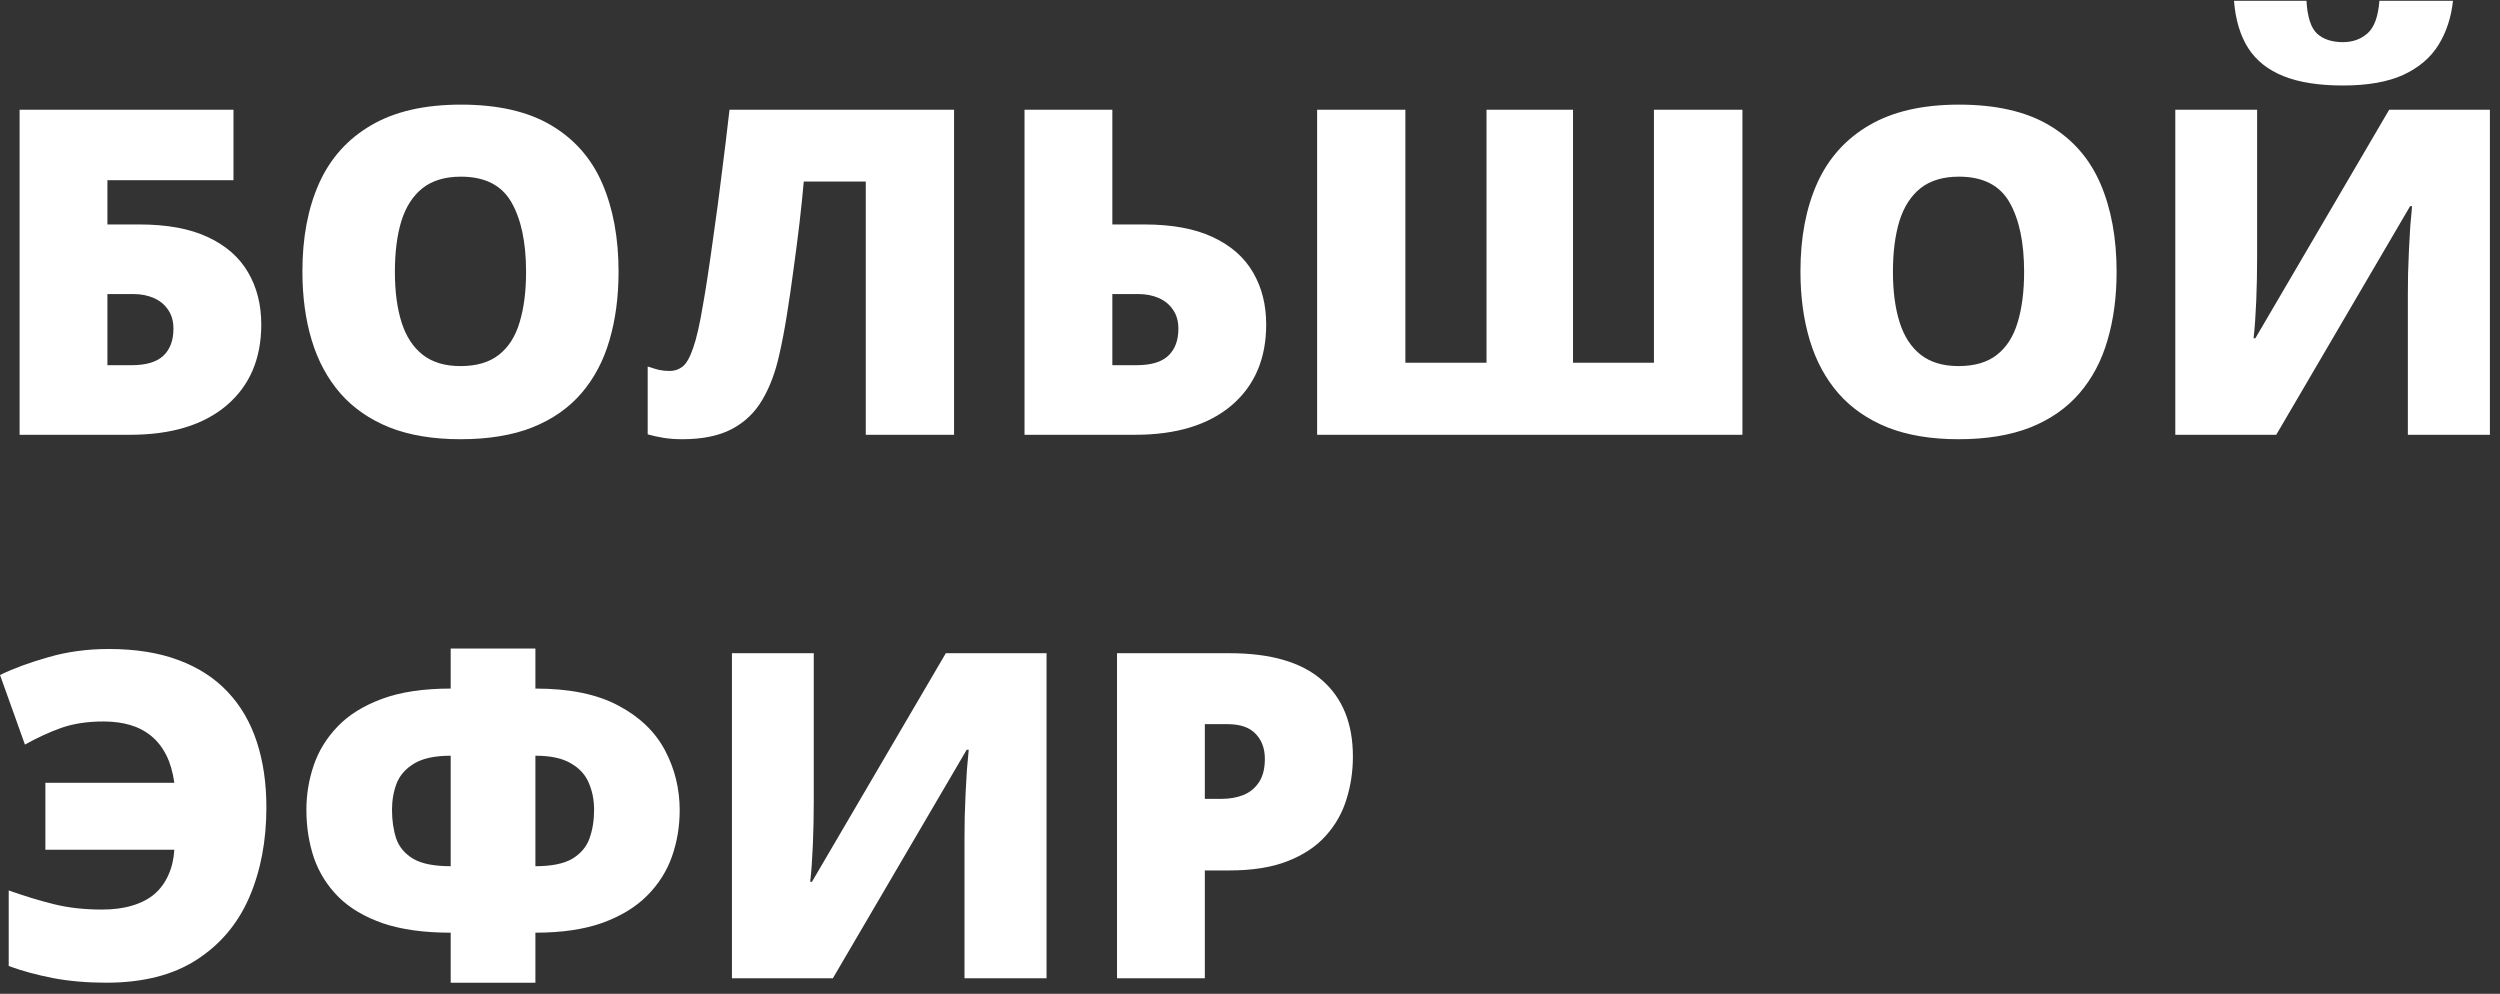 <?xml version="1.0" encoding="UTF-8"?> <svg xmlns="http://www.w3.org/2000/svg" width="161" height="64" viewBox="0 0 161 64" fill="none"><rect x="0" y="0" width="161" height="64" fill="#333333" stroke="none"/> <path d="M1.262 28V7.067H15.036V11.606H6.918V14.455H8.965C10.76 14.455 12.235 14.727 13.39 15.271C14.554 15.815 15.418 16.574 15.981 17.548C16.544 18.512 16.826 19.629 16.826 20.898C16.826 23.103 16.081 24.84 14.592 26.11C13.103 27.37 11.032 28 8.378 28H1.262ZM6.918 23.518H8.478C9.404 23.518 10.082 23.318 10.512 22.917C10.951 22.507 11.17 21.924 11.17 21.17C11.17 20.683 11.056 20.278 10.827 19.953C10.607 19.619 10.302 19.366 9.91 19.195C9.519 19.023 9.08 18.937 8.593 18.937H6.918V23.518ZM39.835 17.505C39.835 19.118 39.639 20.588 39.248 21.915C38.866 23.232 38.265 24.368 37.444 25.323C36.623 26.277 35.568 27.012 34.279 27.527C32.991 28.033 31.449 28.286 29.655 28.286C27.898 28.286 26.376 28.033 25.087 27.527C23.808 27.012 22.753 26.282 21.923 25.337C21.093 24.382 20.477 23.242 20.076 21.915C19.675 20.588 19.475 19.108 19.475 17.476C19.475 15.3 19.833 13.41 20.549 11.806C21.274 10.193 22.391 8.948 23.899 8.069C25.407 7.182 27.335 6.738 29.683 6.738C32.07 6.738 34.007 7.182 35.496 8.069C36.995 8.957 38.093 10.207 38.79 11.821C39.486 13.434 39.835 15.329 39.835 17.505ZM25.431 17.505C25.431 18.765 25.574 19.848 25.86 20.755C26.147 21.662 26.6 22.359 27.221 22.846C27.841 23.332 28.652 23.576 29.655 23.576C30.695 23.576 31.521 23.332 32.132 22.846C32.752 22.359 33.196 21.662 33.463 20.755C33.74 19.848 33.879 18.765 33.879 17.505C33.879 15.615 33.564 14.121 32.934 13.023C32.304 11.926 31.22 11.377 29.683 11.377C28.662 11.377 27.836 11.625 27.206 12.121C26.586 12.618 26.133 13.324 25.846 14.24C25.569 15.157 25.431 16.245 25.431 17.505ZM61.441 28H55.756V11.692H51.762C51.695 12.475 51.604 13.357 51.49 14.341C51.375 15.314 51.246 16.317 51.103 17.347C50.969 18.369 50.826 19.352 50.673 20.297C50.521 21.242 50.363 22.068 50.201 22.774C49.953 23.929 49.585 24.917 49.099 25.738C48.621 26.559 47.967 27.189 47.137 27.628C46.307 28.067 45.237 28.286 43.93 28.286C43.51 28.286 43.118 28.258 42.756 28.201C42.393 28.143 42.045 28.067 41.711 27.971V23.604C41.968 23.69 42.207 23.762 42.426 23.819C42.646 23.867 42.875 23.891 43.114 23.891C43.429 23.891 43.706 23.8 43.944 23.619C44.192 23.437 44.421 23.041 44.631 22.43C44.851 21.819 45.066 20.879 45.276 19.61C45.352 19.199 45.452 18.588 45.576 17.777C45.7 16.956 45.839 15.987 45.992 14.87C46.154 13.754 46.316 12.532 46.478 11.205C46.65 9.878 46.817 8.499 46.98 7.067H61.441V28ZM65.979 28V7.067H71.635V14.455H73.683C75.477 14.455 76.952 14.727 78.107 15.271C79.271 15.815 80.135 16.574 80.698 17.548C81.261 18.512 81.543 19.629 81.543 20.898C81.543 23.103 80.799 24.84 79.309 26.11C77.82 27.37 75.749 28 73.096 28H65.979ZM71.635 23.518H73.196C74.122 23.518 74.799 23.318 75.229 22.917C75.668 22.507 75.888 21.924 75.888 21.17C75.888 20.683 75.773 20.278 75.544 19.953C75.324 19.619 75.019 19.366 74.627 19.195C74.236 19.023 73.797 18.937 73.31 18.937H71.635V23.518ZM112.212 28H84.822V7.067H90.506V23.361H95.732V7.067H101.302V23.361H106.514V7.067H112.212V28ZM136.309 17.505C136.309 19.118 136.114 20.588 135.722 21.915C135.34 23.232 134.739 24.368 133.918 25.323C133.097 26.277 132.043 27.012 130.754 27.527C129.465 28.033 127.924 28.286 126.129 28.286C124.373 28.286 122.85 28.033 121.562 27.527C120.283 27.012 119.228 26.282 118.398 25.337C117.567 24.382 116.951 23.242 116.55 21.915C116.15 20.588 115.949 19.108 115.949 17.476C115.949 15.3 116.307 13.41 117.023 11.806C117.748 10.193 118.865 8.948 120.373 8.069C121.882 7.182 123.81 6.738 126.158 6.738C128.544 6.738 130.482 7.182 131.971 8.069C133.47 8.957 134.567 10.207 135.264 11.821C135.961 13.434 136.309 15.329 136.309 17.505ZM121.905 17.505C121.905 18.765 122.049 19.848 122.335 20.755C122.621 21.662 123.075 22.359 123.695 22.846C124.316 23.332 125.127 23.576 126.129 23.576C127.17 23.576 127.995 23.332 128.606 22.846C129.227 22.359 129.671 21.662 129.938 20.755C130.215 19.848 130.353 18.765 130.353 17.505C130.353 15.615 130.038 14.121 129.408 13.023C128.778 11.926 127.695 11.377 126.158 11.377C125.137 11.377 124.311 11.625 123.681 12.121C123.06 12.618 122.607 13.324 122.321 14.24C122.044 15.157 121.905 16.245 121.905 17.505ZM140.089 7.067H145.358V16.646C145.358 17.075 145.353 17.529 145.344 18.006C145.334 18.474 145.32 18.937 145.301 19.395C145.282 19.853 145.258 20.287 145.229 20.698C145.201 21.108 145.167 21.471 145.129 21.786H145.244L153.863 7.067H160.349V28H155.066V18.937C155.066 18.545 155.071 18.102 155.08 17.605C155.099 17.109 155.118 16.598 155.137 16.073C155.166 15.548 155.195 15.042 155.223 14.555C155.262 14.069 155.3 13.644 155.338 13.281H155.209L146.59 28H140.089V7.067ZM157.972 0.051C157.858 1.12 157.548 2.065 157.042 2.886C156.536 3.707 155.782 4.351 154.779 4.819C153.777 5.277 152.479 5.506 150.885 5.506C149.339 5.506 148.064 5.306 147.062 4.905C146.06 4.504 145.301 3.903 144.786 3.101C144.27 2.29 143.965 1.273 143.869 0.051H148.537C148.594 1.092 148.823 1.798 149.224 2.17C149.625 2.533 150.179 2.714 150.885 2.714C151.515 2.714 152.045 2.524 152.474 2.142C152.904 1.76 153.157 1.063 153.233 0.051H157.972ZM6.66 46.463C5.629 46.463 4.722 46.601 3.94 46.878C3.167 47.155 2.389 47.513 1.606 47.952L0.002 43.47C0.861 43.05 1.897 42.669 3.109 42.325C4.322 41.972 5.62 41.795 7.004 41.795C8.731 41.795 10.23 42.034 11.5 42.511C12.779 42.988 13.833 43.671 14.664 44.559C15.504 45.446 16.129 46.52 16.54 47.78C16.95 49.03 17.155 50.438 17.155 52.004C17.155 54.151 16.788 56.08 16.053 57.788C15.318 59.487 14.187 60.828 12.659 61.812C11.142 62.795 9.199 63.286 6.832 63.286C5.601 63.286 4.455 63.186 3.396 62.986C2.336 62.776 1.391 62.518 0.561 62.212V57.344C1.582 57.707 2.556 58.003 3.482 58.232C4.407 58.461 5.434 58.576 6.56 58.576C7.304 58.576 7.958 58.49 8.521 58.318C9.094 58.146 9.571 57.898 9.953 57.574C10.335 57.239 10.631 56.834 10.841 56.356C11.06 55.879 11.189 55.335 11.227 54.724H2.923V50.414H11.227C11.132 49.727 10.96 49.135 10.712 48.639C10.464 48.143 10.144 47.732 9.753 47.408C9.361 47.083 8.908 46.845 8.393 46.692C7.877 46.539 7.3 46.463 6.66 46.463ZM34.48 41.767V44.344C36.685 44.344 38.47 44.711 39.835 45.446C41.2 46.172 42.197 47.131 42.827 48.324C43.457 49.517 43.772 50.801 43.772 52.176C43.772 53.226 43.605 54.223 43.271 55.168C42.937 56.113 42.403 56.953 41.667 57.688C40.932 58.423 39.973 59.005 38.79 59.435C37.606 59.855 36.169 60.065 34.48 60.065V63.286H29.025V60.065C27.307 60.065 25.856 59.864 24.672 59.464C23.488 59.053 22.534 58.49 21.808 57.774C21.083 57.048 20.553 56.209 20.219 55.254C19.895 54.29 19.732 53.254 19.732 52.147C19.732 51.164 19.89 50.209 20.205 49.283C20.52 48.358 21.035 47.522 21.751 46.778C22.467 46.033 23.422 45.441 24.615 45.002C25.808 44.563 27.278 44.344 29.025 44.344V41.767H34.48ZM29.025 48.668C28.013 48.668 27.23 48.835 26.677 49.169C26.133 49.493 25.756 49.918 25.546 50.443C25.345 50.968 25.245 51.536 25.245 52.147C25.245 52.834 25.335 53.455 25.517 54.008C25.708 54.552 26.075 54.987 26.619 55.311C27.163 55.626 27.965 55.784 29.025 55.784V48.668ZM34.48 48.668V55.784C35.511 55.784 36.298 55.626 36.842 55.311C37.386 54.987 37.759 54.552 37.959 54.008C38.16 53.455 38.26 52.834 38.26 52.147C38.26 51.517 38.145 50.94 37.916 50.414C37.697 49.889 37.31 49.469 36.757 49.154C36.212 48.83 35.453 48.668 34.48 48.668ZM47.137 42.067H52.406V51.646C52.406 52.075 52.401 52.529 52.392 53.006C52.382 53.474 52.368 53.937 52.349 54.395C52.33 54.853 52.306 55.287 52.277 55.698C52.248 56.108 52.215 56.471 52.177 56.786H52.291L60.911 42.067H67.397V63H62.114V53.937C62.114 53.545 62.118 53.102 62.128 52.605C62.147 52.109 62.166 51.598 62.185 51.073C62.214 50.548 62.242 50.042 62.271 49.555C62.309 49.069 62.347 48.644 62.386 48.281H62.257L53.637 63H47.137V42.067ZM79.181 42.067C81.834 42.067 83.82 42.645 85.137 43.8C86.464 44.955 87.127 46.596 87.127 48.725C87.127 49.679 86.989 50.596 86.712 51.474C86.445 52.352 86.001 53.135 85.38 53.822C84.769 54.509 83.953 55.053 82.932 55.454C81.92 55.855 80.67 56.056 79.181 56.056H77.591V63H71.936V42.067H79.181ZM79.052 46.635H77.591V51.445H78.708C79.195 51.445 79.648 51.364 80.068 51.202C80.488 51.03 80.822 50.758 81.071 50.386C81.328 50.004 81.457 49.498 81.457 48.868C81.457 48.209 81.261 47.675 80.87 47.265C80.479 46.845 79.873 46.635 79.052 46.635Z" fill="white"></path> </svg> 